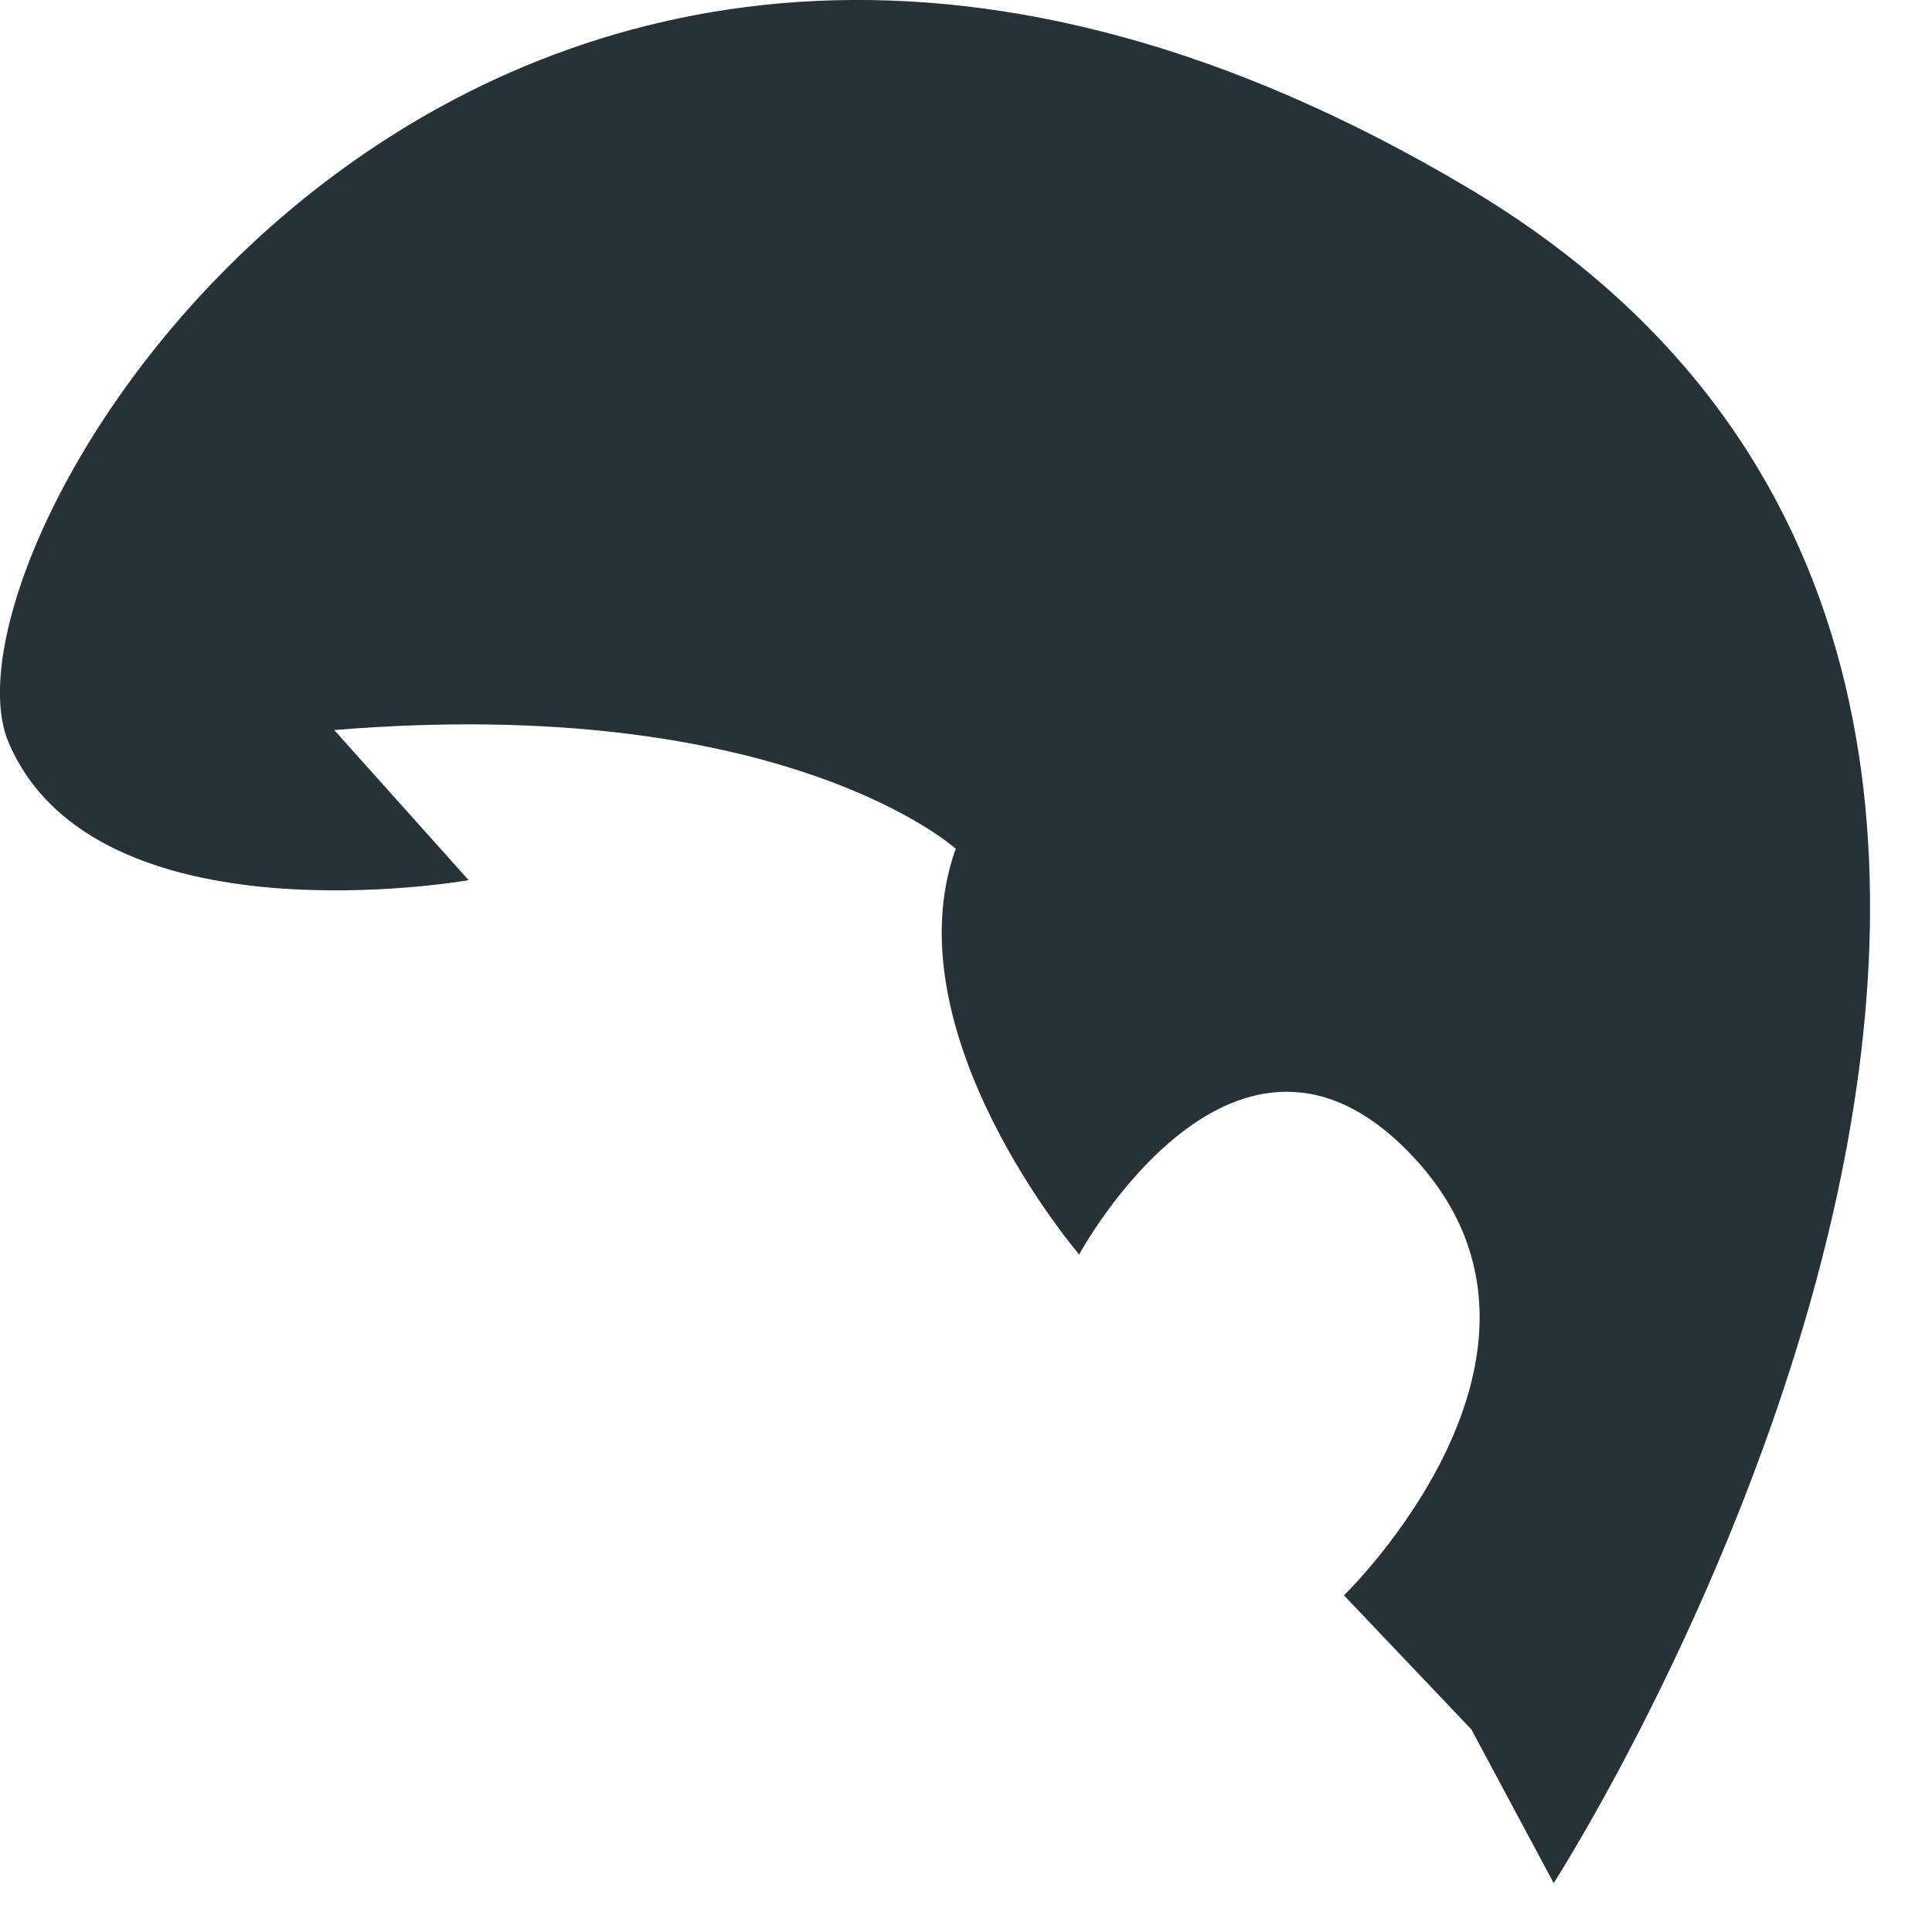 <?xml version="1.0" encoding="utf-8"?>
<svg xmlns="http://www.w3.org/2000/svg" fill="none" height="100%" overflow="visible" preserveAspectRatio="none" style="display: block;" viewBox="0 0 16 16" width="100%">
<path d="M7.915 7.029C7.915 7.029 6.493 5.739 2.768 6.046L3.881 7.289C3.881 7.289 0.794 7.836 0.072 6.151C-0.65 4.466 4.071 -3.255 12.159 1.557C19.209 5.752 12.867 15.595 12.867 15.595L12.185 14.322L11.13 13.212C11.13 13.212 13.201 11.21 11.72 9.598C10.238 7.986 8.937 10.389 8.937 10.389C8.937 10.389 7.367 8.556 7.915 7.029Z" fill="#263238" id="Vector"/>
</svg>
